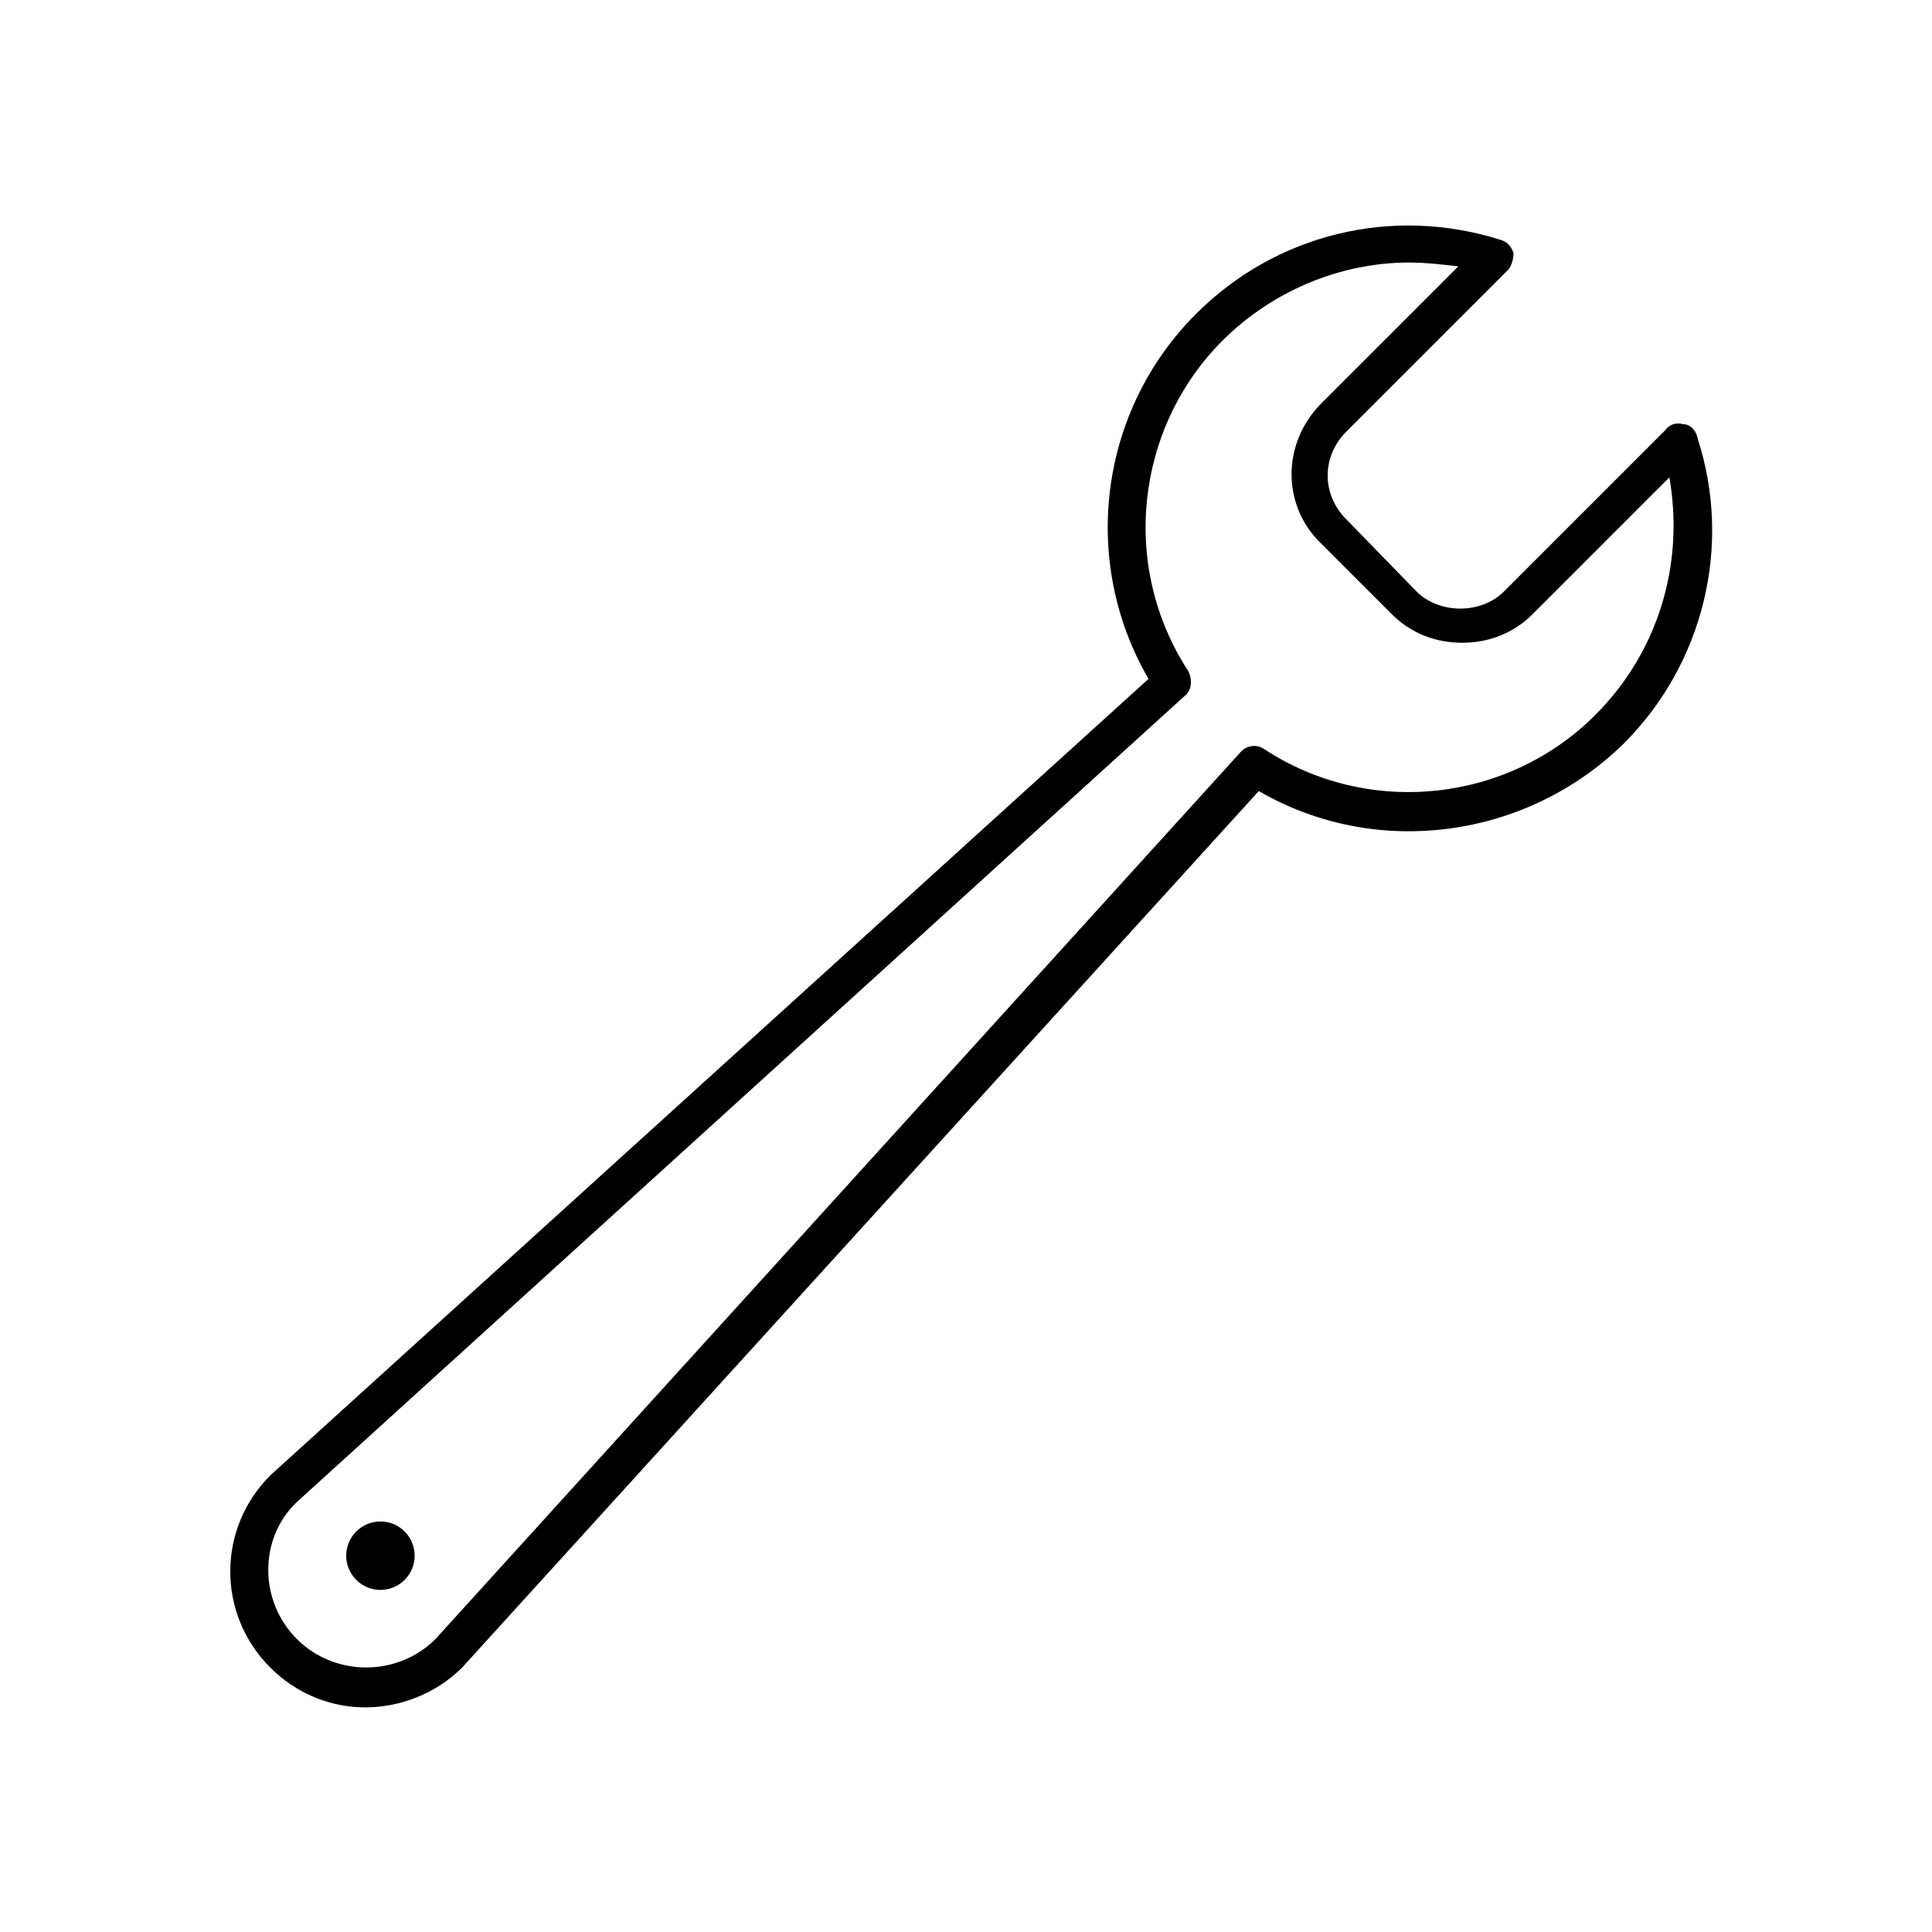 <?xml version="1.0" encoding="UTF-8"?>
<!-- Uploaded to: SVG Repo, www.svgrepo.com, Generator: SVG Repo Mixer Tools -->
<svg fill="#000000" width="800px" height="800px" version="1.1" viewBox="144 144 512 512" xmlns="http://www.w3.org/2000/svg">
 <g>
  <path d="m589.93 256.41c-1.512-0.504-3.527 0-4.535 1.512l-42.824 42.824c-6.047 6.047-17.129 6.047-23.176 0l-18.637-19.148c-6.551-6.551-6.551-16.625 0-23.176l42.824-42.824c1.008-1.008 1.512-3.023 1.512-4.535-0.504-1.512-1.512-3.023-3.527-3.527-28.719-9.07-59.449-1.512-80.609 19.648-25.695 25.695-30.73 65.496-12.594 96.73l-232.76 211.1c-14.105 14.105-14.105 36.777 0 50.883 7.055 7.055 16.121 10.578 25.191 10.578s18.641-3.527 25.695-10.578l211.1-232.26c31.234 18.137 71.039 12.594 96.73-12.594 21.16-21.16 28.719-52.395 19.648-80.609-0.508-2.516-2.019-4.027-4.035-4.027zm-23.176 77.082c-23.176 23.176-59.953 27.207-87.664 9.07-2.016-1.512-5.039-1.008-6.551 1.008l-213.11 234.77c-10.078 10.078-26.703 10.078-36.777 0-10.078-10.078-10.078-26.703 0-36.273l235.28-213.62c2.016-1.512 2.016-4.535 1.008-6.551-18.137-27.711-14.105-64.488 9.07-87.664 13.098-13.098 31.234-20.656 49.375-20.656 4.535 0 8.566 0.504 13.098 1.008l-36.273 36.273c-10.578 10.578-10.578 27.207 0 37.281l18.641 18.641c5.039 5.039 11.586 7.559 18.641 7.559 7.055 0 13.602-2.519 18.641-7.559l36.273-36.273c4.027 23.18-3.023 46.355-19.652 62.98z"/>
  <path d="m251.23 549.86c3.539 3.543 3.539 9.285 0 12.828-3.543 3.539-9.285 3.539-12.824 0-3.543-3.543-3.543-9.285 0-12.828 3.539-3.539 9.281-3.539 12.824 0"/>
 </g>
</svg>